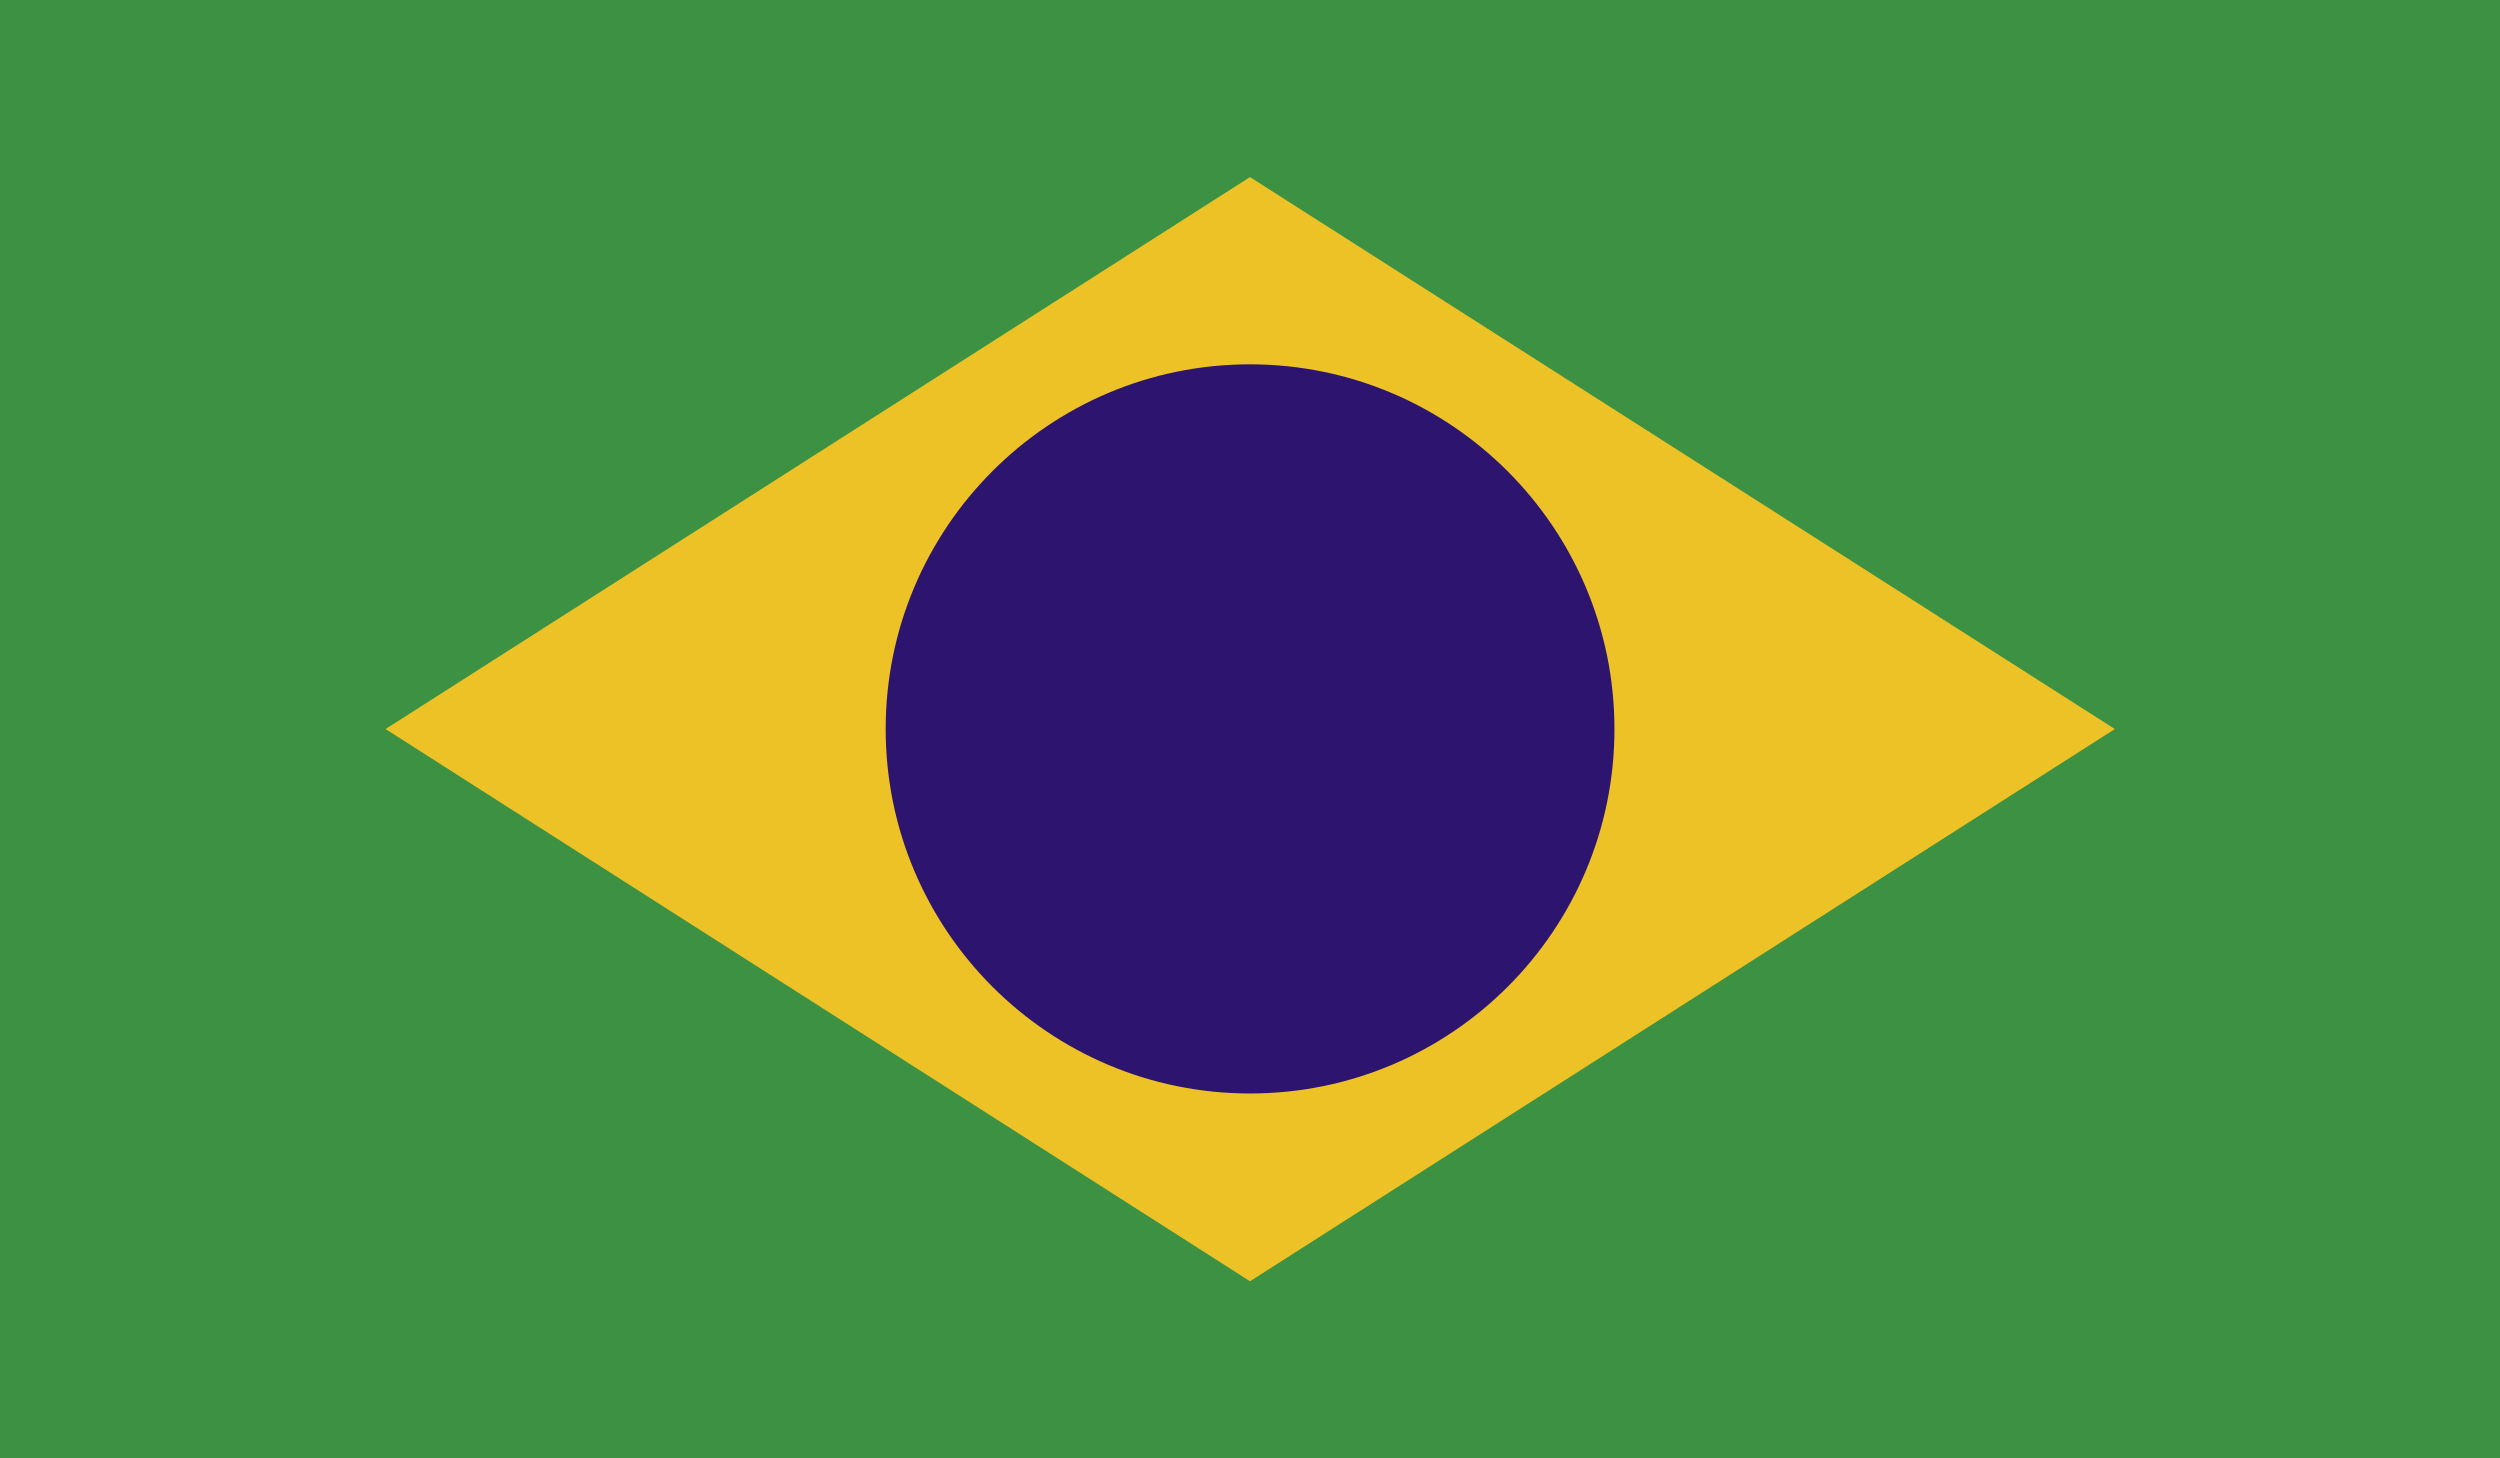 <?xml version="1.0" encoding="utf-8"?>
<!-- Generator: Adobe Illustrator 21.0.0, SVG Export Plug-In . SVG Version: 6.00 Build 0)  -->
<svg version="1.1" id="_x34_" xmlns="http://www.w3.org/2000/svg" xmlns:xlink="http://www.w3.org/1999/xlink" x="0px" y="0px"
	 viewBox="0 0 1920 1119.9" style="enable-background:new 0 0 1920 1119.9;" xml:space="preserve">
<style type="text/css">
	.st0{clip-path:url(#SVGID_2_);fill:#3C9242;}
	.st1{clip-path:url(#SVGID_4_);fill:#EDC226;}
	.st2{clip-path:url(#SVGID_6_);}
	.st3{clip-path:url(#SVGID_8_);fill:#2D146E;}
</style>
<g>
	<g>
		<g id="BRAZIL_2_">
			<g>
				<defs>
					<rect id="SVGID_1_" width="1920" height="1119.9"/>
				</defs>
				<clipPath id="SVGID_2_">
					<use xlink:href="#SVGID_1_"  style="overflow:visible;"/>
				</clipPath>
				<rect class="st0" width="1920" height="1119.9"/>
			</g>
			<g>
				<defs>
					<rect id="SVGID_3_" width="1920" height="1119.9"/>
				</defs>
				<clipPath id="SVGID_4_">
					<use xlink:href="#SVGID_3_"  style="overflow:visible;"/>
				</clipPath>
				<polygon class="st1" points="296.1,559.9 960,984 1624.2,559.9 960,136 				"/>
			</g>
			<g>
				<defs>
					<rect id="SVGID_5_" width="1920" height="1119.9"/>
				</defs>
				<clipPath id="SVGID_6_">
					<use xlink:href="#SVGID_5_"  style="overflow:visible;"/>
				</clipPath>
				<g class="st2">
					<g>
						<defs>
							<rect id="SVGID_7_" width="1920" height="1119.9"/>
						</defs>
						<clipPath id="SVGID_8_">
							<use xlink:href="#SVGID_7_"  style="overflow:visible;"/>
						</clipPath>
						<path class="st3" d="M1239.9,559.9c0,154.6-125.3,279.9-279.9,279.9c-154.5,0-279.8-125.4-279.8-279.9S805.4,279.8,960,279.8
							C1114.6,279.9,1239.9,405.5,1239.9,559.9"/>
					</g>
				</g>
			</g>
		</g>
	</g>
</g>
</svg>
